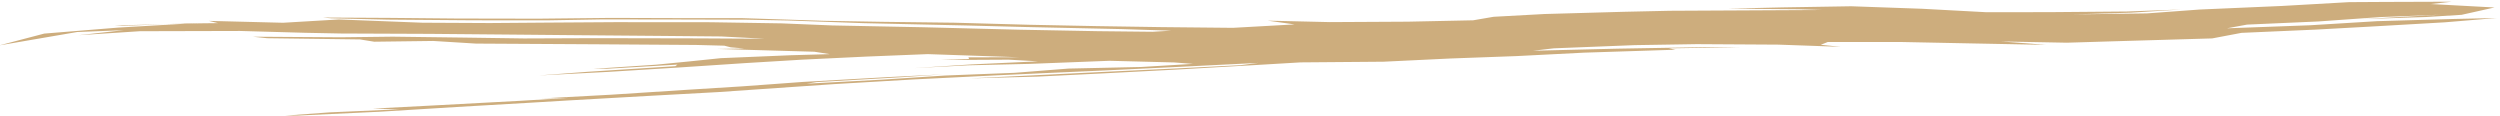 <?xml version="1.0" encoding="UTF-8" standalone="no"?><svg xmlns="http://www.w3.org/2000/svg" xmlns:xlink="http://www.w3.org/1999/xlink" fill="#cdad7d" height="23" preserveAspectRatio="xMidYMid meet" version="1" viewBox="10.9 95.2 497.3 23.0" width="497.3" zoomAndPan="magnify"><g><g id="change1_1" stroke-width="0.735"><path d="m 1350.215,709.224 -17.663,0.729 -30.984,1.642 -27.249,3.073 -33.837,2.289 8.192,-2.785 28.97,-2.355 25.196,-3.292 24.761,-1.8 -31.699,3.291 25.746,-1.546 14.299,-1.642 13.382,-5.511 -20.509,-2.039 -5.47,-0.54 8.646,-1.755 -27.11,0.169 -14.729,0.161 -27.305,2.866 -33.488,2.682 -21.38,2.895 -30.254,0.772 23.748,-1.31 20.469,-2.394 -22.118,1.514 -31.193,0.484 -25.937,0.062 -26.308,-2.605 -28.744,-1.873 -28.13,0.852 -22.178,0.955 28.75,0.437 9.868,0.56 -22.007,0.202 -40.13,0.382 -18.615,0.76 -32.286,1.669 -20.757,2.085 -8.291,2.633 -26.625,1.036 -31.697,0.32 -25.305,-1.087 10.988,2.815 -25.065,2.572 -29.192,-0.539 -26.233,-0.745 -27.401,-1.011 -30.503,-1.551 -29.061,-0.66 -23.79,-0.76 -33.702,-2.013 -22.851,0.009 -30.35,-0.177 -29.395,0.578 -33.233,-0.11 -27.269,-0.475 -27.208,-0.271 3.295,0.581 23.146,0.986 34.602,0.503 30.17,0.044 22.566,-0.73 31.985,0.091 26.243,0.135 17.256,0.615 30.598,1.995 42.81,1.791 23.367,1.116 38.843,1.546 20.164,1.198 -7.634,0.814 -22.259,-0.443 -32.335,-1.131 -38.559,-1.818 -37.15,-1.367 -20.478,-1.547 -28.932,-0.854 -38.869,-0.058 -28.245,0.349 -22.719,0.326 -27.386,-0.251 -34.035,-2.445 -22.682,2.475 -30.218,-1.411 3.756,1.687 -7.521,0.155 -34.582,1.6 3.424,0.268 30.669,-2.155 -2.707,0.289 -29.72,3.172 -30.26,4.522 -18.288,8.863 31.666,-10.039 18.991,-1.385 -18.368,3.769 24.892,-2.989 40.743,-0.19 26.5,1.373 14.507,0.533 36.491,0.273 37.862,0.624 19.769,0.344 37.675,0.585 22.96,0.394 17.759,1.725 -26.819,-0.281 -41.853,-0.157 -29.296,0.208 -24.372,-0.646 -29.084,-0.69 -21.057,0.465 -35.936,-0.444 5.978,1.14 37.702,0.908 5.841,1.715 23.97,-0.57 17.394,1.976 49.467,0.524 40.039,0.497 11.525,0.552 2.605,1.232 5.566,0.858 -11.039,0.362 39.487,2.091 6.289,1.802 -15.943,0.831 -28.391,2.189 -12.485,2.38 -13.84,2.512 -25.744,3.17 6.002,-0.152 28.424,-3.069 -0.862,1.17 -35.606,4.208 -19.888,2.761 28.113,-2.671 28.662,-3.281 27.053,-3.309 23.321,-2.598 26.105,-2.307 24.906,-1.847 37.357,2.367 -20.795,0.038 0.24,1.235 -11.896,0.803 28.033,-0.279 11.944,1.25 -27.266,2.334 -23.305,2.766 22.085,-2.1 25.072,-1.086 32.514,-2.317 26.292,1.24 7.598,1.081 -21.057,2.324 -29.564,1.194 -21.863,3.179 -28.457,2.049 -25.296,3.053 -30.863,3.064 4.011,-1.193 35.07,-3.734 16.248,-2.079 -22.517,2.087 -34.365,3.595 -24.558,3.308 -22.186,2.551 -31.346,3.74 -28.353,2.824 10.911,-0.411 -19.605,2.178 -37.27,3.676 -22.584,2.157 10.73,0.524 -28.175,2.287 -28.119,3.781 18.233,-1.624 30.029,-2.605 31.509,-3.579 31.504,-3.376 13.907,-1.537 33.485,-3.495 27.472,-2.777 24.159,-3.087 23.045,-2.902 32.035,-3.477 33.84,-3.092 20.542,-1.749 23.548,-1.929 31.034,-2.766 31.548,-2.906 -7.371,1.719 -26.112,2.454 -28.786,2.52 -29.447,2.655 -25.694,2.287 27.481,-1.327 26.966,-2.446 29.454,-2.834 32.247,-3.402 18.364,-2.007 33.757,-0.507 27.193,-2.409 26.9,-1.803 27.47,-2.581 37.264,-2.204 -2.765,-1.024 30.036,-0.884 -15.197,-0.037 -35.858,1.151 -34.218,1.558 8.442,-1.811 32.899,-2.393 25.278,-0.747 33.218,0.373 25.386,1.646 -8.178,-1.53 2.846,-2.083 29.313,-0.031 29.262,1.089 30.177,1.08 -7.367,-1.081 -10.836,-1.464 26.756,0.927 20.148,-1.122 38.93,-2.099 11.901,-4.165 30.165,-2.442 21.43,-2.171 31.135,-3.305 z" transform="matrix(.489 0 0 .265 -152.715 -89.162)"/></g></g></svg>